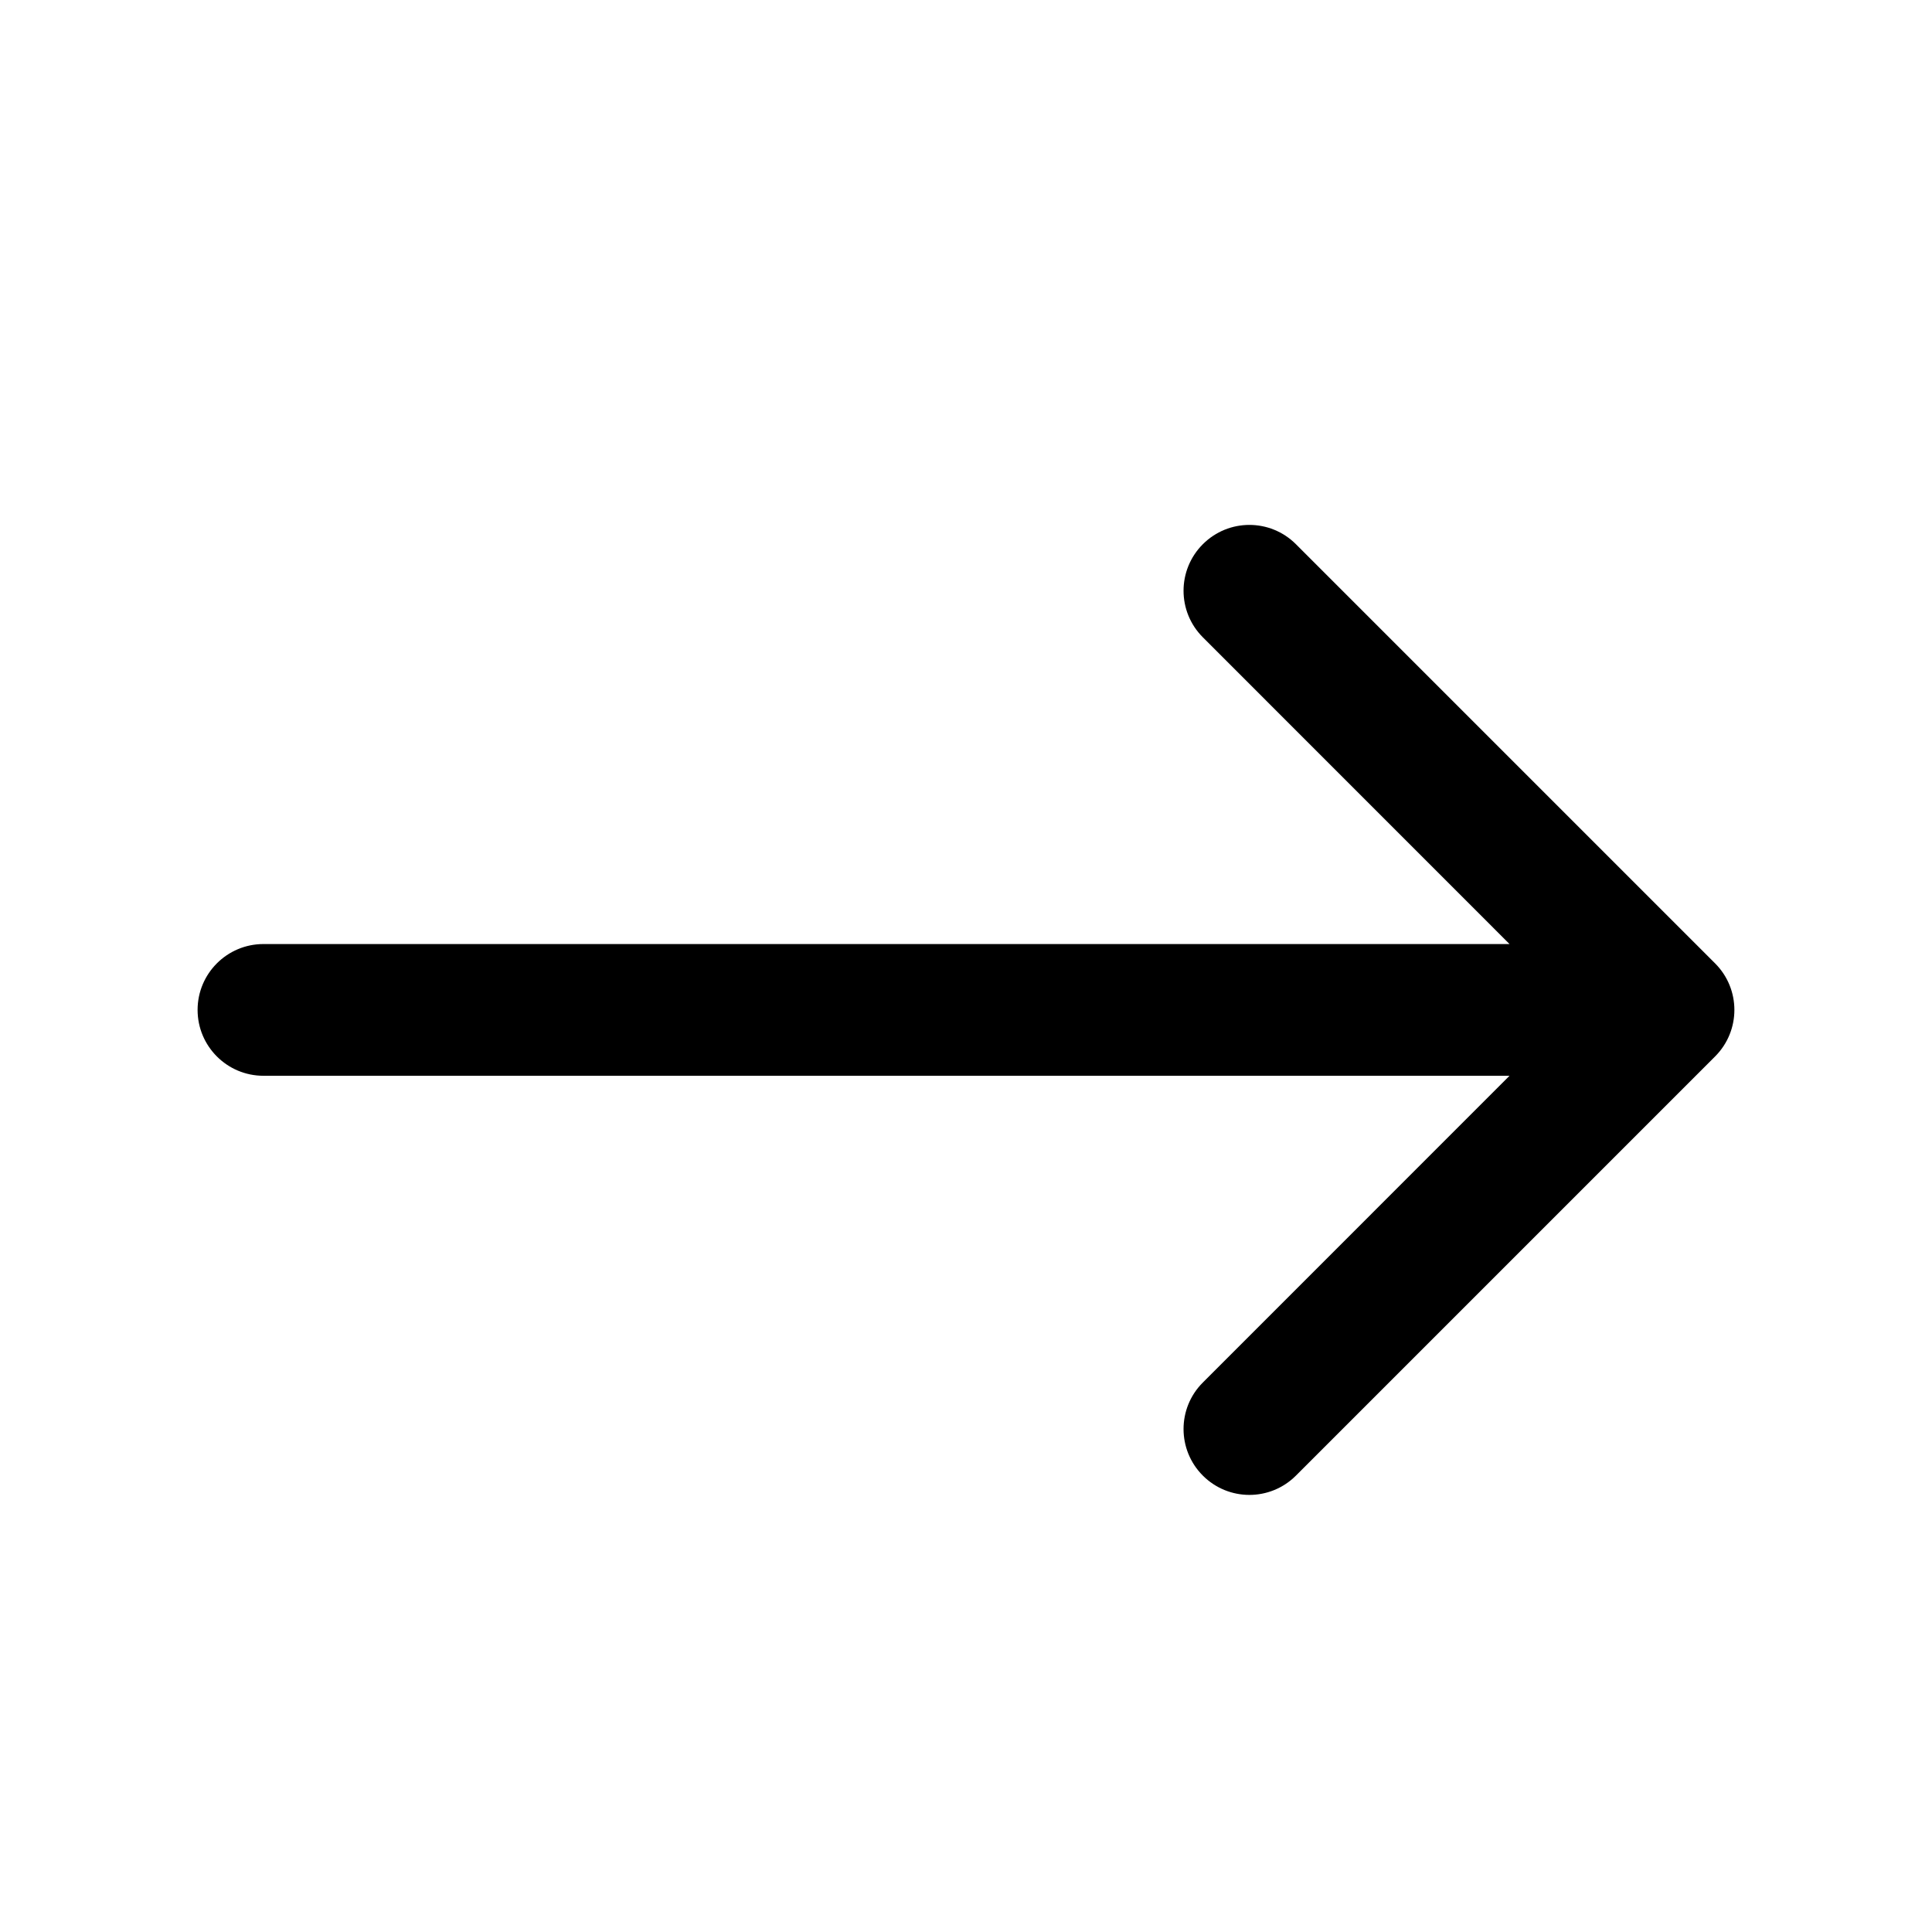 <svg width="22" height="22" viewBox="0 0 22 22" fill="none" xmlns="http://www.w3.org/2000/svg">
<path d="M3 10.75C2.586 10.75 2.25 11.086 2.25 11.5C2.25 11.914 2.586 12.25 3 12.25V10.75ZM19.53 12.03C19.823 11.737 19.823 11.263 19.53 10.97L14.757 6.197C14.464 5.904 13.99 5.904 13.697 6.197C13.404 6.49 13.404 6.964 13.697 7.257L17.939 11.5L13.697 15.743C13.404 16.035 13.404 16.51 13.697 16.803C13.99 17.096 14.464 17.096 14.757 16.803L19.53 12.03ZM3 12.25L19 12.25V10.75L3 10.75V12.25Z" fill="#000"/>
</svg>

